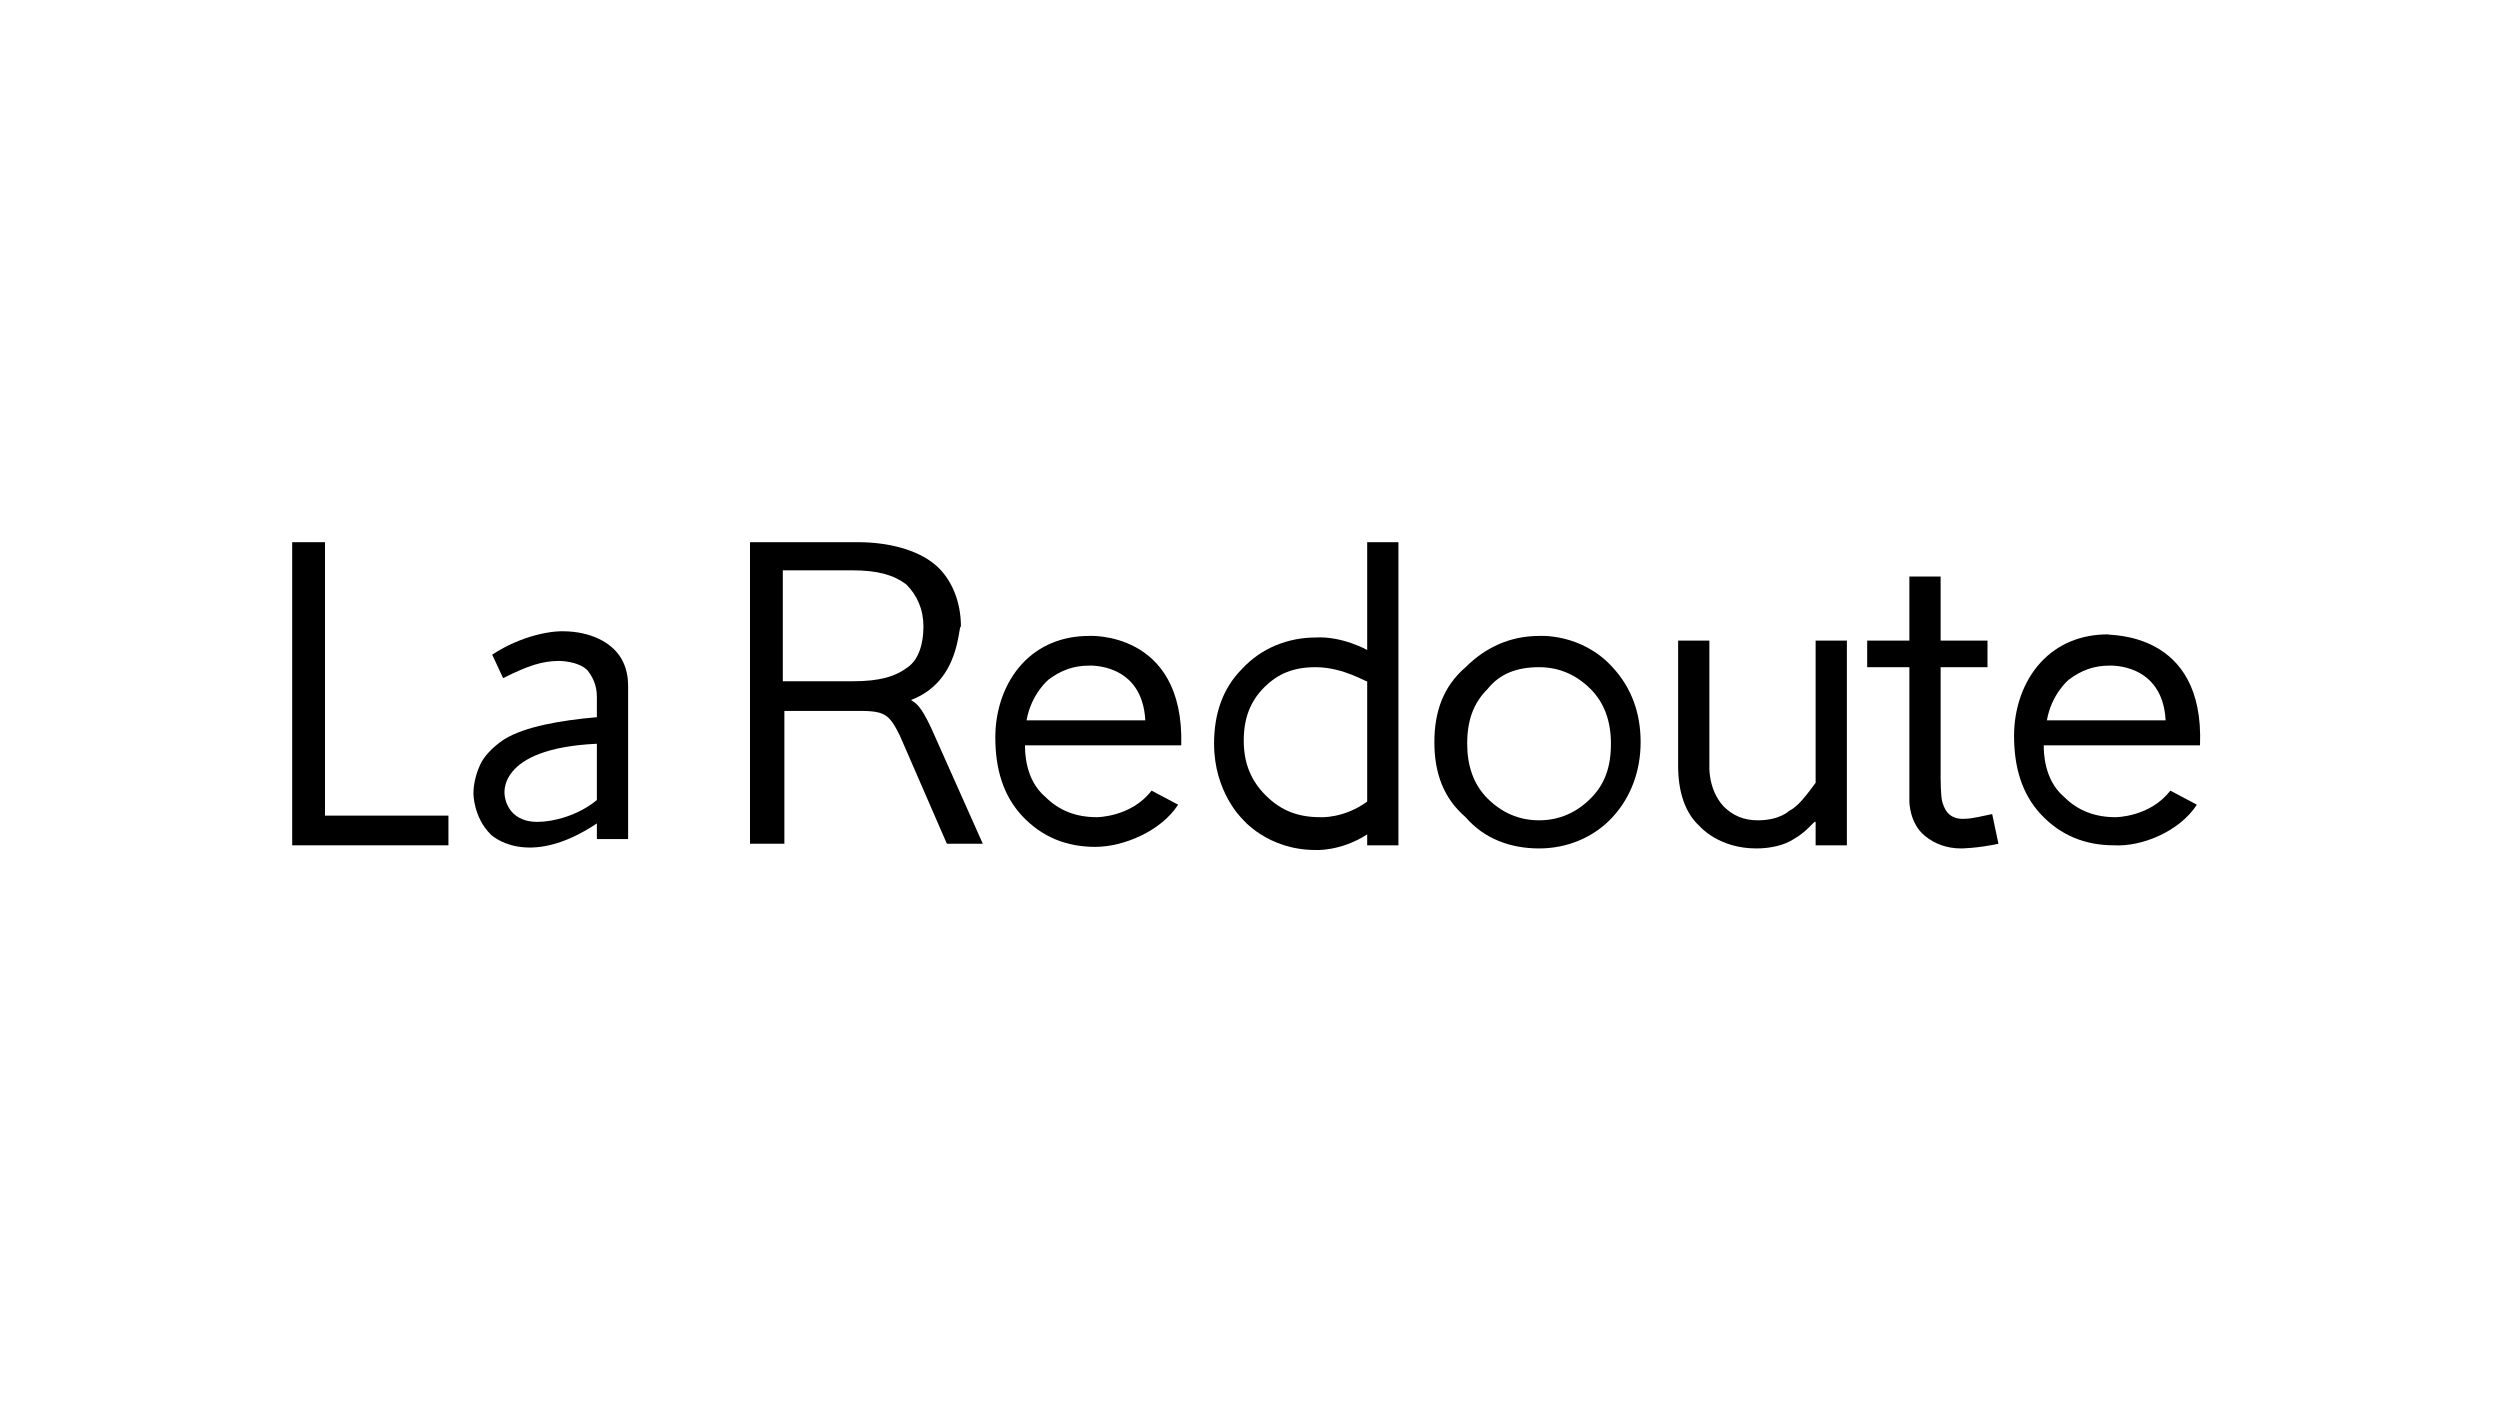<?xml version="1.0" encoding="utf-8"?>
<!-- Generator: Adobe Illustrator 19.2.1, SVG Export Plug-In . SVG Version: 6.00 Build 0)  -->
<svg version="1.1" id="Layer_1" xmlns="http://www.w3.org/2000/svg" xmlns:xlink="http://www.w3.org/1999/xlink" x="0px" y="0px"
	 viewBox="0 0 160 90" style="enable-background:new 0 0 160 90;" xml:space="preserve">
<style type="text/css">
	.st0{fill:#EB352D;}
	.st1{fill:#7DC242;}
	.st2{fill:#E1001A;}
	.st3{fill:#FFFFFF;}
	.st4{fill:#00915B;}
	.st5{fill:#68457D;}
	.st6{fill-rule:evenodd;clip-rule:evenodd;fill:#273C8E;}
	.st7{fill:#010101;}
	.st8{fill:#F6EB16;}
	.st9{clip-path:url(#SVGID_2_);fill:#1B438E;}
	.st10{clip-path:url(#SVGID_4_);fill:#1B438E;}
	.st11{clip-path:url(#SVGID_6_);fill:#1B438E;}
	.st12{clip-path:url(#SVGID_8_);fill:#1B438E;}
	.st13{clip-path:url(#SVGID_10_);fill:#1B438E;}
	.st14{clip-path:url(#SVGID_12_);fill:#1B438E;}
	.st15{clip-path:url(#SVGID_14_);fill:#1B438E;}
	.st16{clip-path:url(#SVGID_16_);fill:#1B438E;}
	.st17{clip-path:url(#SVGID_18_);fill:#1B438E;}
	.st18{fill:#08B9A4;}
	.st19{fill:#EC1053;}
	.st20{fill:#1074C7;}
	.st21{fill:none;stroke:#1074C7;stroke-width:0.502;stroke-miterlimit:10;}
	.st22{fill:#183B91;}
	.st23{fill:url(#SVGID_19_);}
	.st24{fill:#E11D38;}
	.st25{fill:#0060A9;}
	.st26{fill:#0060A9;stroke:#0060A9;stroke-width:0.145;stroke-miterlimit:2.613;}
	.st27{fill:#045EA9;}
	.st28{fill:url(#SVGID_20_);}
	.st29{fill:#272561;}
	.st30{fill:#77287B;}
	.st31{fill:#EC6C25;}
	.st32{fill:url(#SVGID_21_);}
	.st33{fill:url(#SVGID_22_);}
	.st34{opacity:0.25;fill:url(#SVGID_23_);enable-background:new    ;}
	.st35{opacity:0.55;fill:url(#SVGID_24_);enable-background:new    ;}
	.st36{fill:url(#SVGID_25_);}
	.st37{fill:#231F20;}
	.st38{fill:#057DC1;}
	.st39{fill:#F79729;}
	.st40{fill:#343434;}
	.st41{fill:#1C99D2;}
	.st42{fill:#F3973A;}
	.st43{fill:#42A64C;}
	.st44{fill:#FDF7EE;}
	.st45{fill:none;stroke:#A22374;stroke-width:0.487;stroke-miterlimit:10;}
	.st46{fill:none;stroke:#208DCD;stroke-width:0.487;stroke-miterlimit:10;}
	.st47{fill:url(#SVGID_26_);}
	.st48{fill:none;stroke:#F89724;stroke-width:0.429;stroke-miterlimit:10;}
	.st49{fill:url(#SVGID_27_);}
	.st50{fill:url(#SVGID_28_);}
	.st51{fill:#166B36;}
	.st52{fill:url(#SVGID_29_);}
	.st53{fill:#27245E;}
	.st54{fill:#FF0000;}
	.st55{fill:#F58220;}
	.st56{fill:#41B149;}
	.st57{fill:#E82E2C;}
	.st58{fill:#984153;}
	.st59{fill:#E01A2B;}
	.st60{clip-path:url(#SVGID_31_);}
	.st61{clip-path:url(#SVGID_35_);}
	.st62{clip-path:url(#SVGID_39_);}
	.st63{fill-rule:evenodd;clip-rule:evenodd;fill:#FFFFFF;}
	.st64{fill-rule:evenodd;clip-rule:evenodd;fill:#263E70;}
	.st65{fill:#263E70;}
	.st66{fill:#C7212B;}
	.st67{fill:url(#SVGID_42_);}
	.st68{enable-background:new    ;}
	.st69{fill:#FABA01;}
	.st70{fill:#3EC5E8;}
	.st71{fill:#3EC4E8;}
	.st72{fill:#FEFDFC;}
	.st73{fill:#FAFDFD;}
	.st74{fill:#FCFDFD;}
	.st75{fill:#BF0000;}
	.st76{fill:#25438A;}
	.st77{fill:#3A7CD2;}
	.st78{fill:#DD2827;}
	.st79{fill:#ED2924;}
	.st80{fill:#FFFFFF;stroke:#FFFFFF;stroke-width:9.025457e-02;stroke-miterlimit:2.613;}
	.st81{fill:none;stroke:#FFFFFF;stroke-width:9.025457e-02;stroke-miterlimit:2.613;}
	.st82{fill:#EC1C2E;}
	.st83{fill:none;}
	.st84{fill:#00539E;}
	.st85{fill:#0060AE;}
	.st86{fill:#F4811F;}
	.st87{fill:#72BD44;}
	.st88{fill:#EC135A;}
	.st89{fill:#007DC3;}
	.st90{fill:#FDBB30;}
	.st91{fill:none;stroke:#F9BD15;stroke-width:0.143;}
	.st92{fill:#F9BD15;}
	.st93{fill:#0A79BB;}
	.st94{fill:#FCB429;}
	.st95{fill:none;stroke:#F8BC15;stroke-width:0.143;}
	.st96{fill:#2A7881;}
	.st97{fill:#FFCB09;}
	.st98{fill:#56564C;}
</style>
<g>
	<g>
		<g>
			<path d="M140.8,47.7h-10c0,0.4,0,2.2,1.3,3.3c0.9,0.9,2,1.3,3.3,1.3c0,0,2.2,0,3.5-1.7l1.7,0.9c-1.1,1.7-3.5,2.7-5.3,2.6l0,0l0,0
				l0,0l0,0l0,0c-1.8,0-3.4-0.6-4.7-2l0,0l0,0c-1.2-1.3-1.7-3-1.7-5l0,0c0-1.8,0.6-3.5,1.7-4.7l0,0c1.1-1.2,2.6-1.8,4.3-1.8
				C134.9,40.7,141.1,40.3,140.8,47.7z M135,42.6L135,42.6c-1,0-1.8,0.3-2.6,0.9c0,0-1.1,0.9-1.4,2.6h7.6
				C138.4,42.4,135,42.6,135,42.6z"/>
		</g>
	</g>
	<g>
		<g>
			<path d="M75.6,47.7h-10c0,0.4,0,2.2,1.3,3.3c0.9,0.9,2,1.3,3.3,1.3c0,0,2.2,0,3.5-1.7l1.7,0.9c-1.1,1.7-3.5,2.7-5.3,2.7l0,0l0,0
				l0,0l0,0l0,0c-1.8,0-3.4-0.6-4.7-2l0,0l0,0c-1.2-1.3-1.7-3-1.7-5l0,0c0-1.8,0.6-3.5,1.7-4.7l0,0c1.1-1.2,2.6-1.8,4.3-1.8
				C69.6,40.7,75.8,40.3,75.6,47.7z M69.7,42.6L69.7,42.6c-1,0-1.8,0.3-2.6,0.9c0,0-1.1,0.9-1.4,2.6h7.6
				C73.1,42.4,69.7,42.6,69.7,42.6z"/>
		</g>
	</g>
	<g>
		<g>
			<path d="M127.9,54c-1.4,0.3-2.4,0.3-2.4,0.3c-0.9,0-1.7-0.3-2.3-0.8c-1-0.8-1-2.2-1-2.2v-8.6h-2.7V41h2.7v-4.1h2V41h3v1.7h-3v7.1
				c0,0,0,1.1,0.1,1.5c0.1,0.3,0.3,1.2,1.5,1.1c0.4,0,1.2-0.2,1.7-0.3L127.9,54z"/>
		</g>
	</g>
	<g>
		<g>
			<path d="M31.4,53.4c-1.1-1.1-1.1-2.6-1.1-2.6c0-0.7,0.2-1.4,0.5-2c0.5-0.9,1.5-1.5,1.5-1.5c1.3-0.8,3.6-1.2,5.9-1.4v-1.3
				c0-0.8-0.3-1.3-0.6-1.7c-0.6-0.6-1.8-0.6-1.8-0.6c-1.1,0-2,0.3-3.6,1.1l-0.7-1.5c1.5-1,3.3-1.5,4.5-1.5c2,0,3,0.9,3,0.9
				c0.8,0.6,1.2,1.5,1.2,2.6v9.8h-2v-1C33.7,55.7,31.4,53.4,31.4,53.4z M32.3,50.9c0,0,0.1,1.7,2.1,1.7c1,0,2.6-0.4,3.8-1.4l0,0
				v-3.6C31.7,47.9,32.3,50.9,32.3,50.9z"/>
		</g>
	</g>
	<g>
		<g>
			<path d="M58.3,44.8c0.3,0.2,0.6,0.3,1.3,1.8l3.3,7.4h-2.3l-3-6.9c-0.3-0.6-0.6-1.2-1.1-1.4c0,0-0.3-0.2-1.3-0.2h-5v8.5H48V34.7
				h6.9c2,0,3.8,0.5,4.9,1.4l0,0c1.1,0.9,1.7,2.4,1.7,4C61.3,40,61.5,43.6,58.3,44.8z M59.1,40.1c0-1.1-0.4-2-1.1-2.7l0,0
				c-0.8-0.6-1.8-0.9-3.5-0.9l0,0l0,0h-4.4v7.1h4.5c1.7,0,2.7-0.3,3.5-0.9l0,0C58.8,42.2,59.1,41.2,59.1,40.1L59.1,40.1z"/>
		</g>
	</g>
	<g>
		<g>
			<path d="M87.5,41.6v-6.9h2v19.4h-2v-0.7c-1.7,1.1-3.3,1-3.3,1c-3.1,0-4.7-2-4.7-2s-1.8-1.7-1.8-4.8c0-2,0.6-3.6,1.8-4.8l0,0
				c1.2-1.3,2.9-2,4.7-2C85.9,40.7,87.5,41.6,87.5,41.6z M84.2,42.7c-1.4,0-2.4,0.4-3.3,1.3l0,0l0,0c-0.9,0.9-1.3,2-1.3,3.4l0,0
				c0,1.5,0.5,2.6,1.4,3.5l0,0c1,1,2.1,1.4,3.5,1.4c0,0,1.5,0.1,3-1v-7.7C87.5,43.7,86,42.7,84.2,42.7z"/>
		</g>
	</g>
	<g>
		<g>
			<polygon points="20.8,34.7 20.8,52.2 28.7,52.2 28.7,54.1 18.7,54.1 18.7,54.1 18.7,34.7 			"/>
		</g>
	</g>
	<g>
		<g>
			<path d="M91.8,47.5c0-2,0.6-3.6,2-4.8l0,0c1.3-1.3,2.9-2,4.7-2c0,0,2.7-0.2,4.7,2l0,0c1.2,1.3,1.8,2.9,1.8,4.8l0,0
				c0,1.8-0.6,3.5-1.8,4.8l0,0c-1.2,1.3-2.9,2-4.7,2l0,0l0,0l0,0l0,0l0,0l0,0l0,0c-1.8,0-3.5-0.6-4.7-2l0,0
				C92.4,51.1,91.8,49.5,91.8,47.5L91.8,47.5z M95.2,44.1c-0.9,0.9-1.3,2-1.3,3.5l0,0c0,1.4,0.4,2.6,1.3,3.5l0,0
				c0.9,0.9,2,1.4,3.3,1.4l0,0c1.3,0,2.4-0.5,3.3-1.4l0,0c0.9-0.9,1.3-2,1.3-3.5l0,0c0-1.4-0.4-2.6-1.3-3.5l0,0
				c-0.9-0.9-2-1.4-3.3-1.4l0,0C97.1,42.7,96,43.1,95.2,44.1L95.2,44.1z"/>
		</g>
	</g>
	<g>
		<g>
			<path d="M114.8,53.7c-0.6,0.4-1.5,0.6-2.4,0.6c-2.4,0-3.6-1.4-3.6-1.4c-1-0.9-1.4-2.3-1.4-3.9v-8h2v8c0,0-0.1,1.5,0.9,2.6
				c0.6,0.6,1.3,0.9,2.2,0.9c1.4,0,2-0.6,2-0.6c0.6-0.3,1.1-1,1.7-1.8V41h2v13.1h-2v-1.5C116.1,52.5,115.7,53.2,114.8,53.7z"/>
		</g>
	</g>
</g>
</svg>
